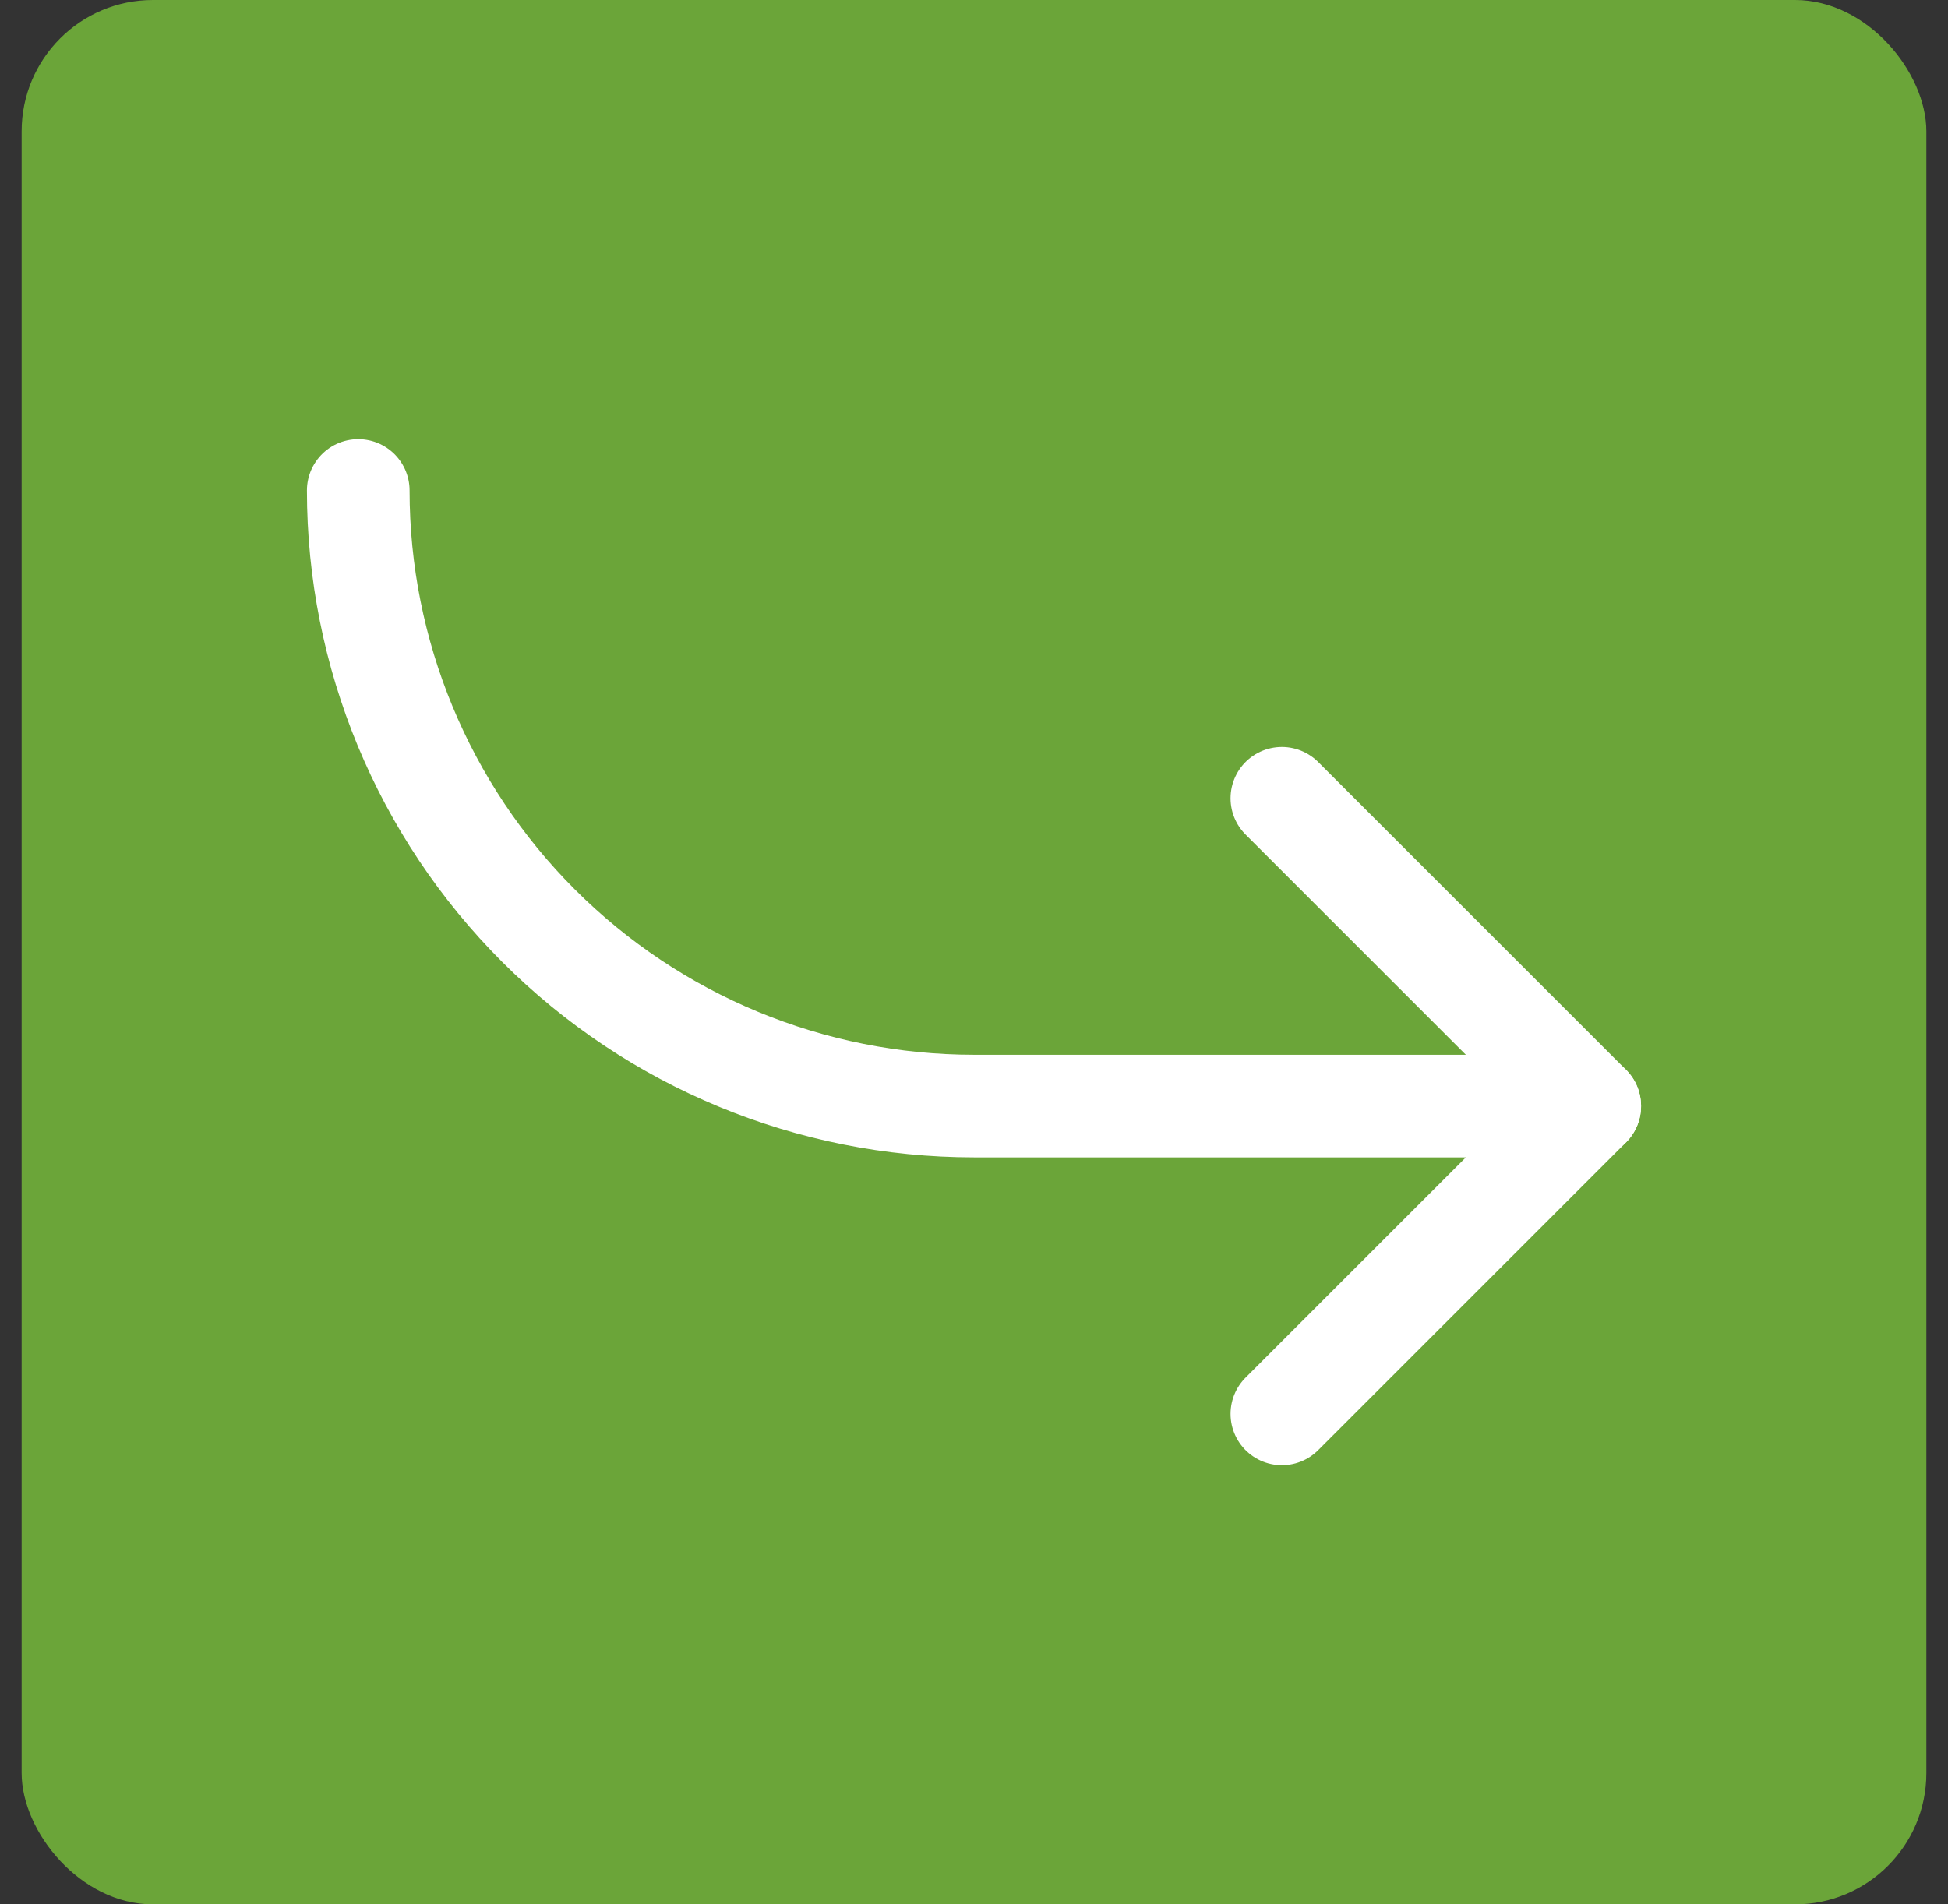 <svg width="45" height="44" viewBox="0 0 45 44" fill="none" xmlns="http://www.w3.org/2000/svg">
<rect x="0" y="0" width="45" height="44" fill="#333333" stroke="none"/>
<rect x="0.5" width="44" height="44" rx="3.034" fill="#6BA539"/>
<path d="M29.612 18.444L36.724 25.556L29.612 32.668" stroke="white" stroke-width="2.371" stroke-linecap="round" stroke-linejoin="round"/>
<path d="M8.276 11.332C8.276 15.105 9.774 18.723 12.442 21.39C15.109 24.058 18.727 25.556 22.5 25.556L36.724 25.556" stroke="white" stroke-width="2.371" stroke-linecap="round" stroke-linejoin="round"/>
</svg>
